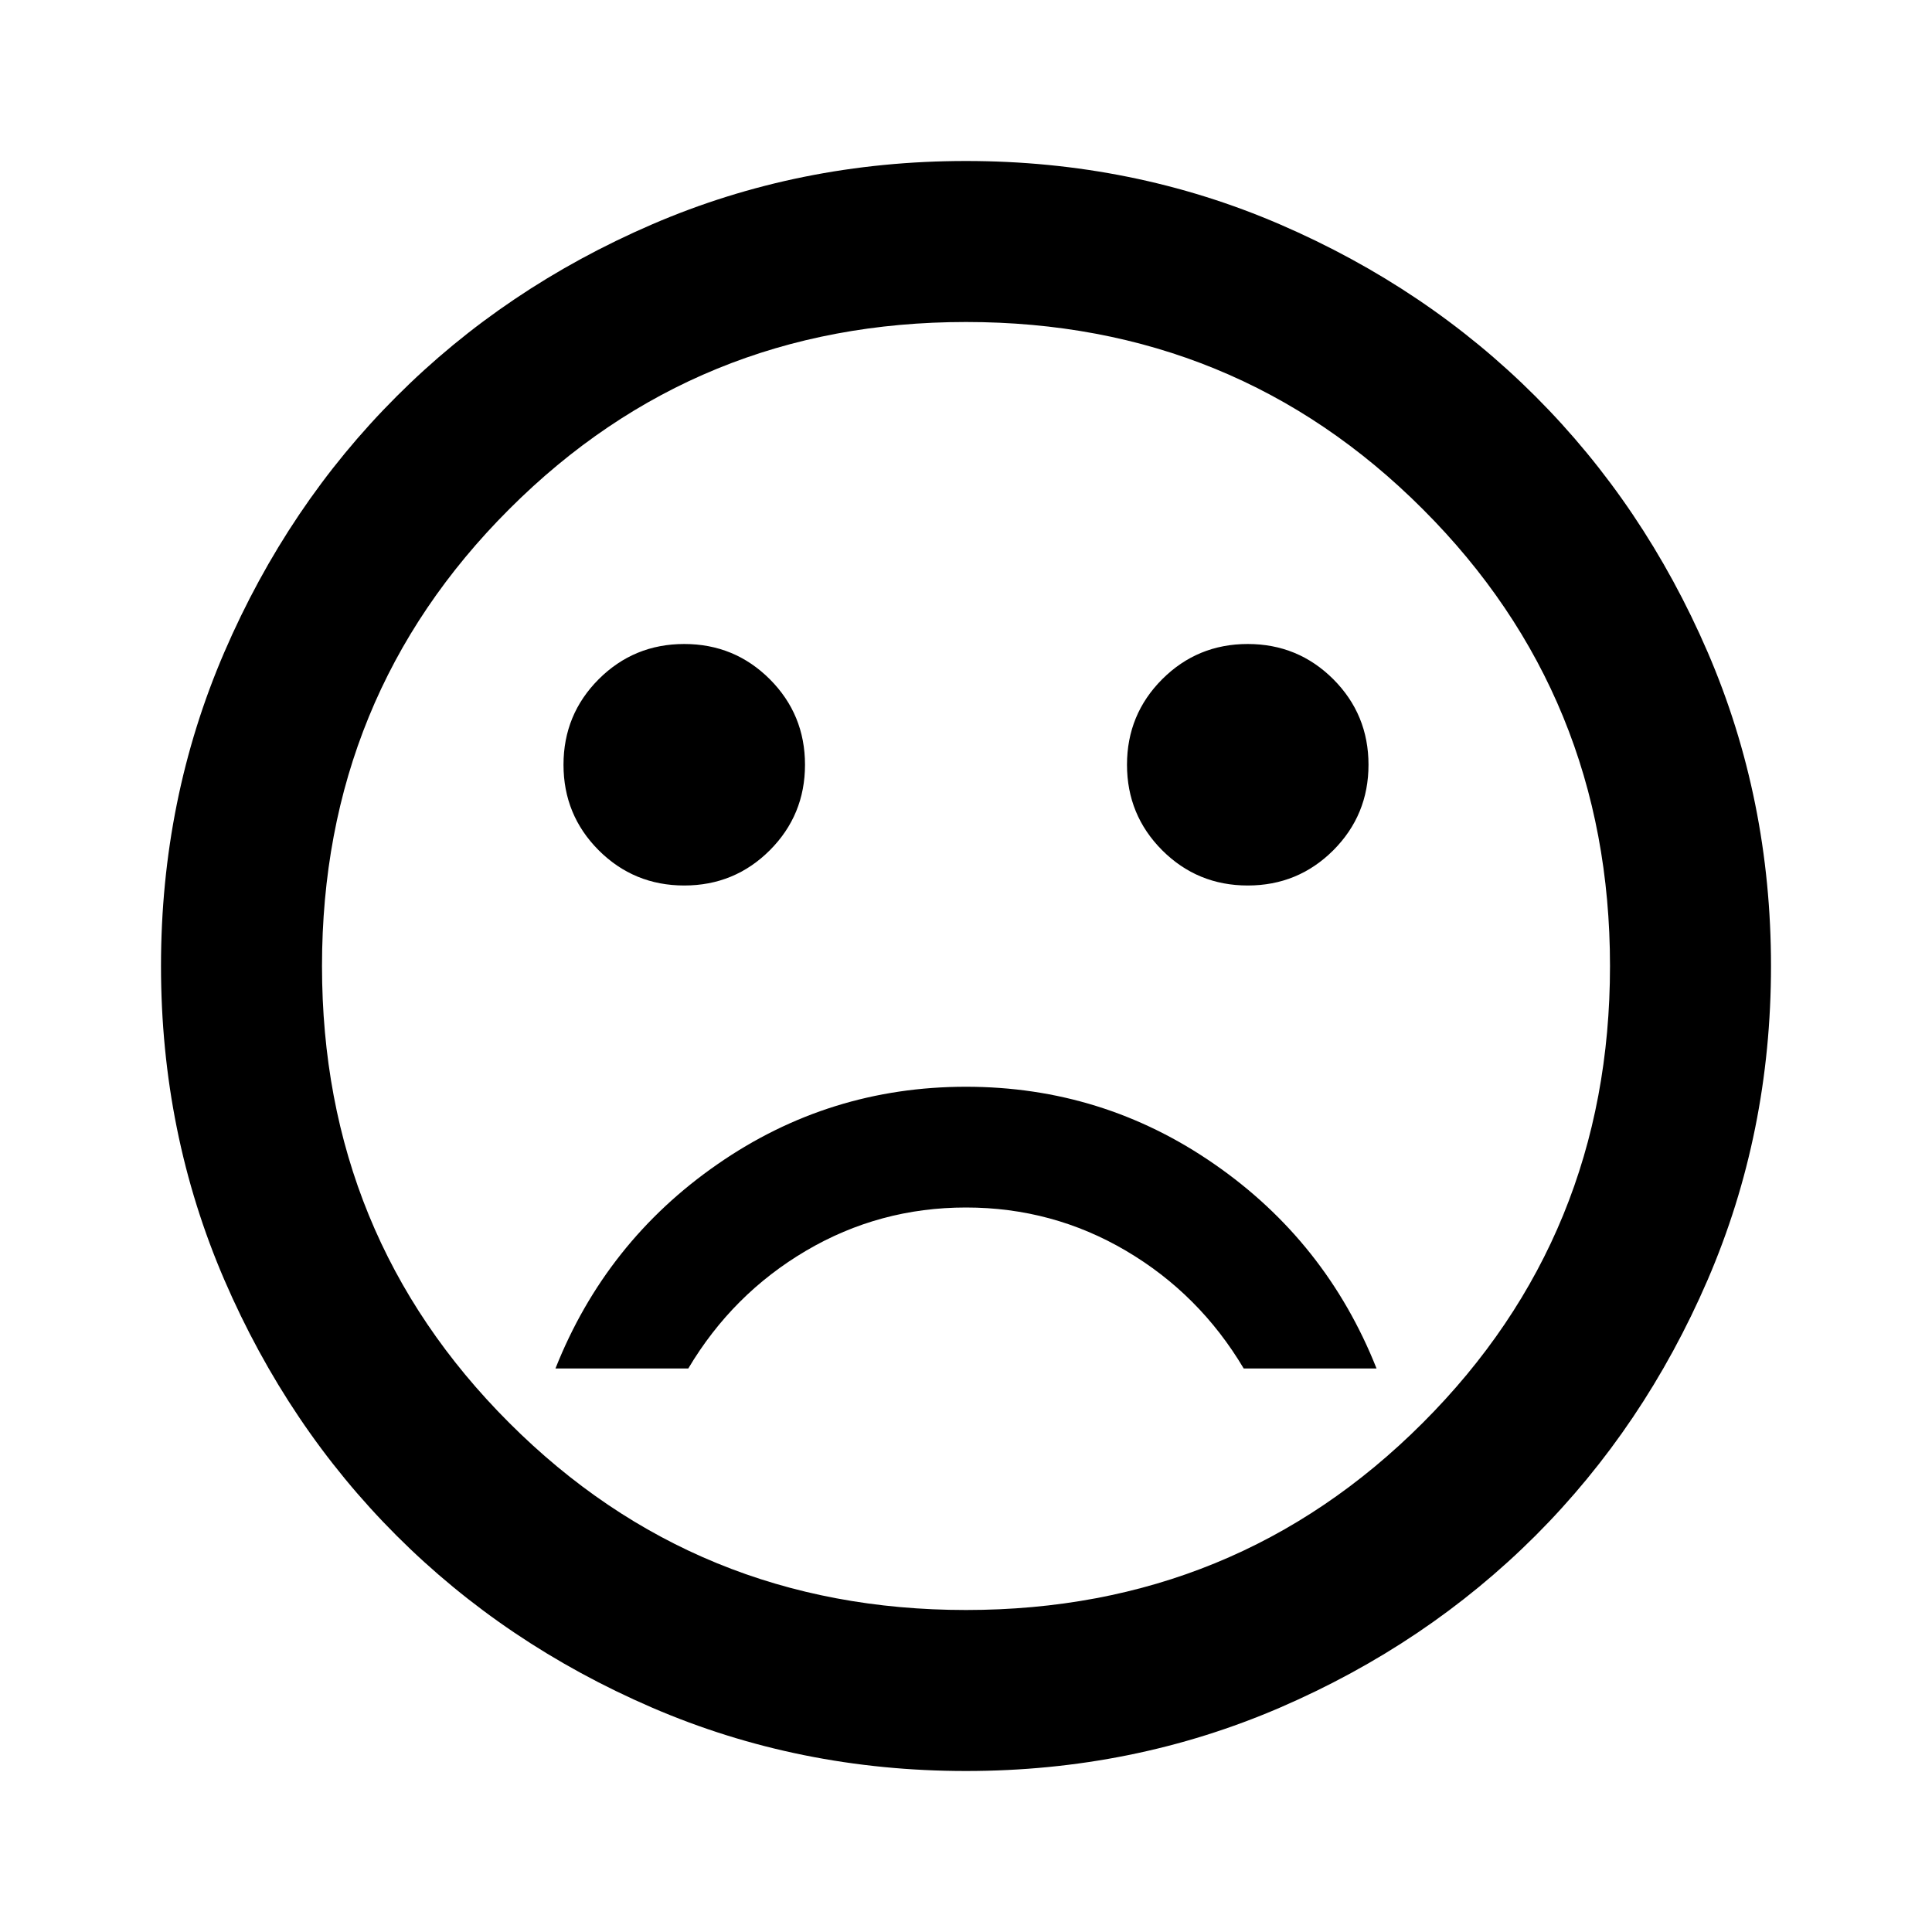 <svg width="36" height="36" viewBox="0 0 36 36" fill="none" xmlns="http://www.w3.org/2000/svg">
<mask id="mask0_2083_32" style="mask-type:alpha" maskUnits="userSpaceOnUse" x="0" y="0" width="36" height="36">
<rect width="36" height="36" fill="#D9D9D9"/>
</mask>
<g mask="url(#mask0_2083_32)">
<path d="M23.25 16.5C23.875 16.5 24.406 16.281 24.844 15.844C25.281 15.406 25.5 14.875 25.5 14.25C25.5 13.625 25.281 13.094 24.844 12.656C24.406 12.219 23.875 12 23.25 12C22.625 12 22.094 12.219 21.656 12.656C21.219 13.094 21 13.625 21 14.25C21 14.875 21.219 15.406 21.656 15.844C22.094 16.281 22.625 16.5 23.25 16.5ZM12.75 16.5C13.375 16.5 13.906 16.281 14.344 15.844C14.781 15.406 15 14.875 15 14.25C15 13.625 14.781 13.094 14.344 12.656C13.906 12.219 13.375 12 12.75 12C12.125 12 11.594 12.219 11.156 12.656C10.719 13.094 10.5 13.625 10.5 14.25C10.5 14.875 10.719 15.406 11.156 15.844C11.594 16.281 12.125 16.5 12.75 16.5ZM18 20.25C16.3 20.25 14.756 20.731 13.369 21.694C11.981 22.656 10.975 23.925 10.35 25.5H12.825C13.375 24.575 14.106 23.844 15.019 23.306C15.931 22.769 16.925 22.5 18 22.5C19.075 22.5 20.069 22.769 20.981 23.306C21.894 23.844 22.625 24.575 23.175 25.5H25.65C25.025 23.925 24.019 22.656 22.631 21.694C21.244 20.731 19.7 20.25 18 20.25ZM18 33C15.925 33 13.975 32.606 12.15 31.819C10.325 31.031 8.738 29.962 7.388 28.613C6.037 27.262 4.969 25.675 4.181 23.85C3.394 22.025 3 20.075 3 18C3 15.925 3.394 13.975 4.181 12.15C4.969 10.325 6.037 8.738 7.388 7.388C8.738 6.037 10.325 4.969 12.15 4.181C13.975 3.394 15.925 3 18 3C20.075 3 22.025 3.394 23.85 4.181C25.675 4.969 27.262 6.037 28.613 7.388C29.962 8.738 31.031 10.325 31.819 12.15C32.606 13.975 33 15.925 33 18C33 20.075 32.606 22.025 31.819 23.85C31.031 25.675 29.962 27.262 28.613 28.613C27.262 29.962 25.675 31.031 23.85 31.819C22.025 32.606 20.075 33 18 33ZM18 30C21.35 30 24.188 28.837 26.512 26.512C28.837 24.188 30 21.35 30 18C30 14.65 28.837 11.812 26.512 9.488C24.188 7.162 21.35 6 18 6C14.65 6 11.812 7.162 9.488 9.488C7.162 11.812 6 14.65 6 18C6 21.35 7.162 24.188 9.488 26.512C11.812 28.837 14.65 30 18 30Z" fill="black"/>
</g>
</svg>
